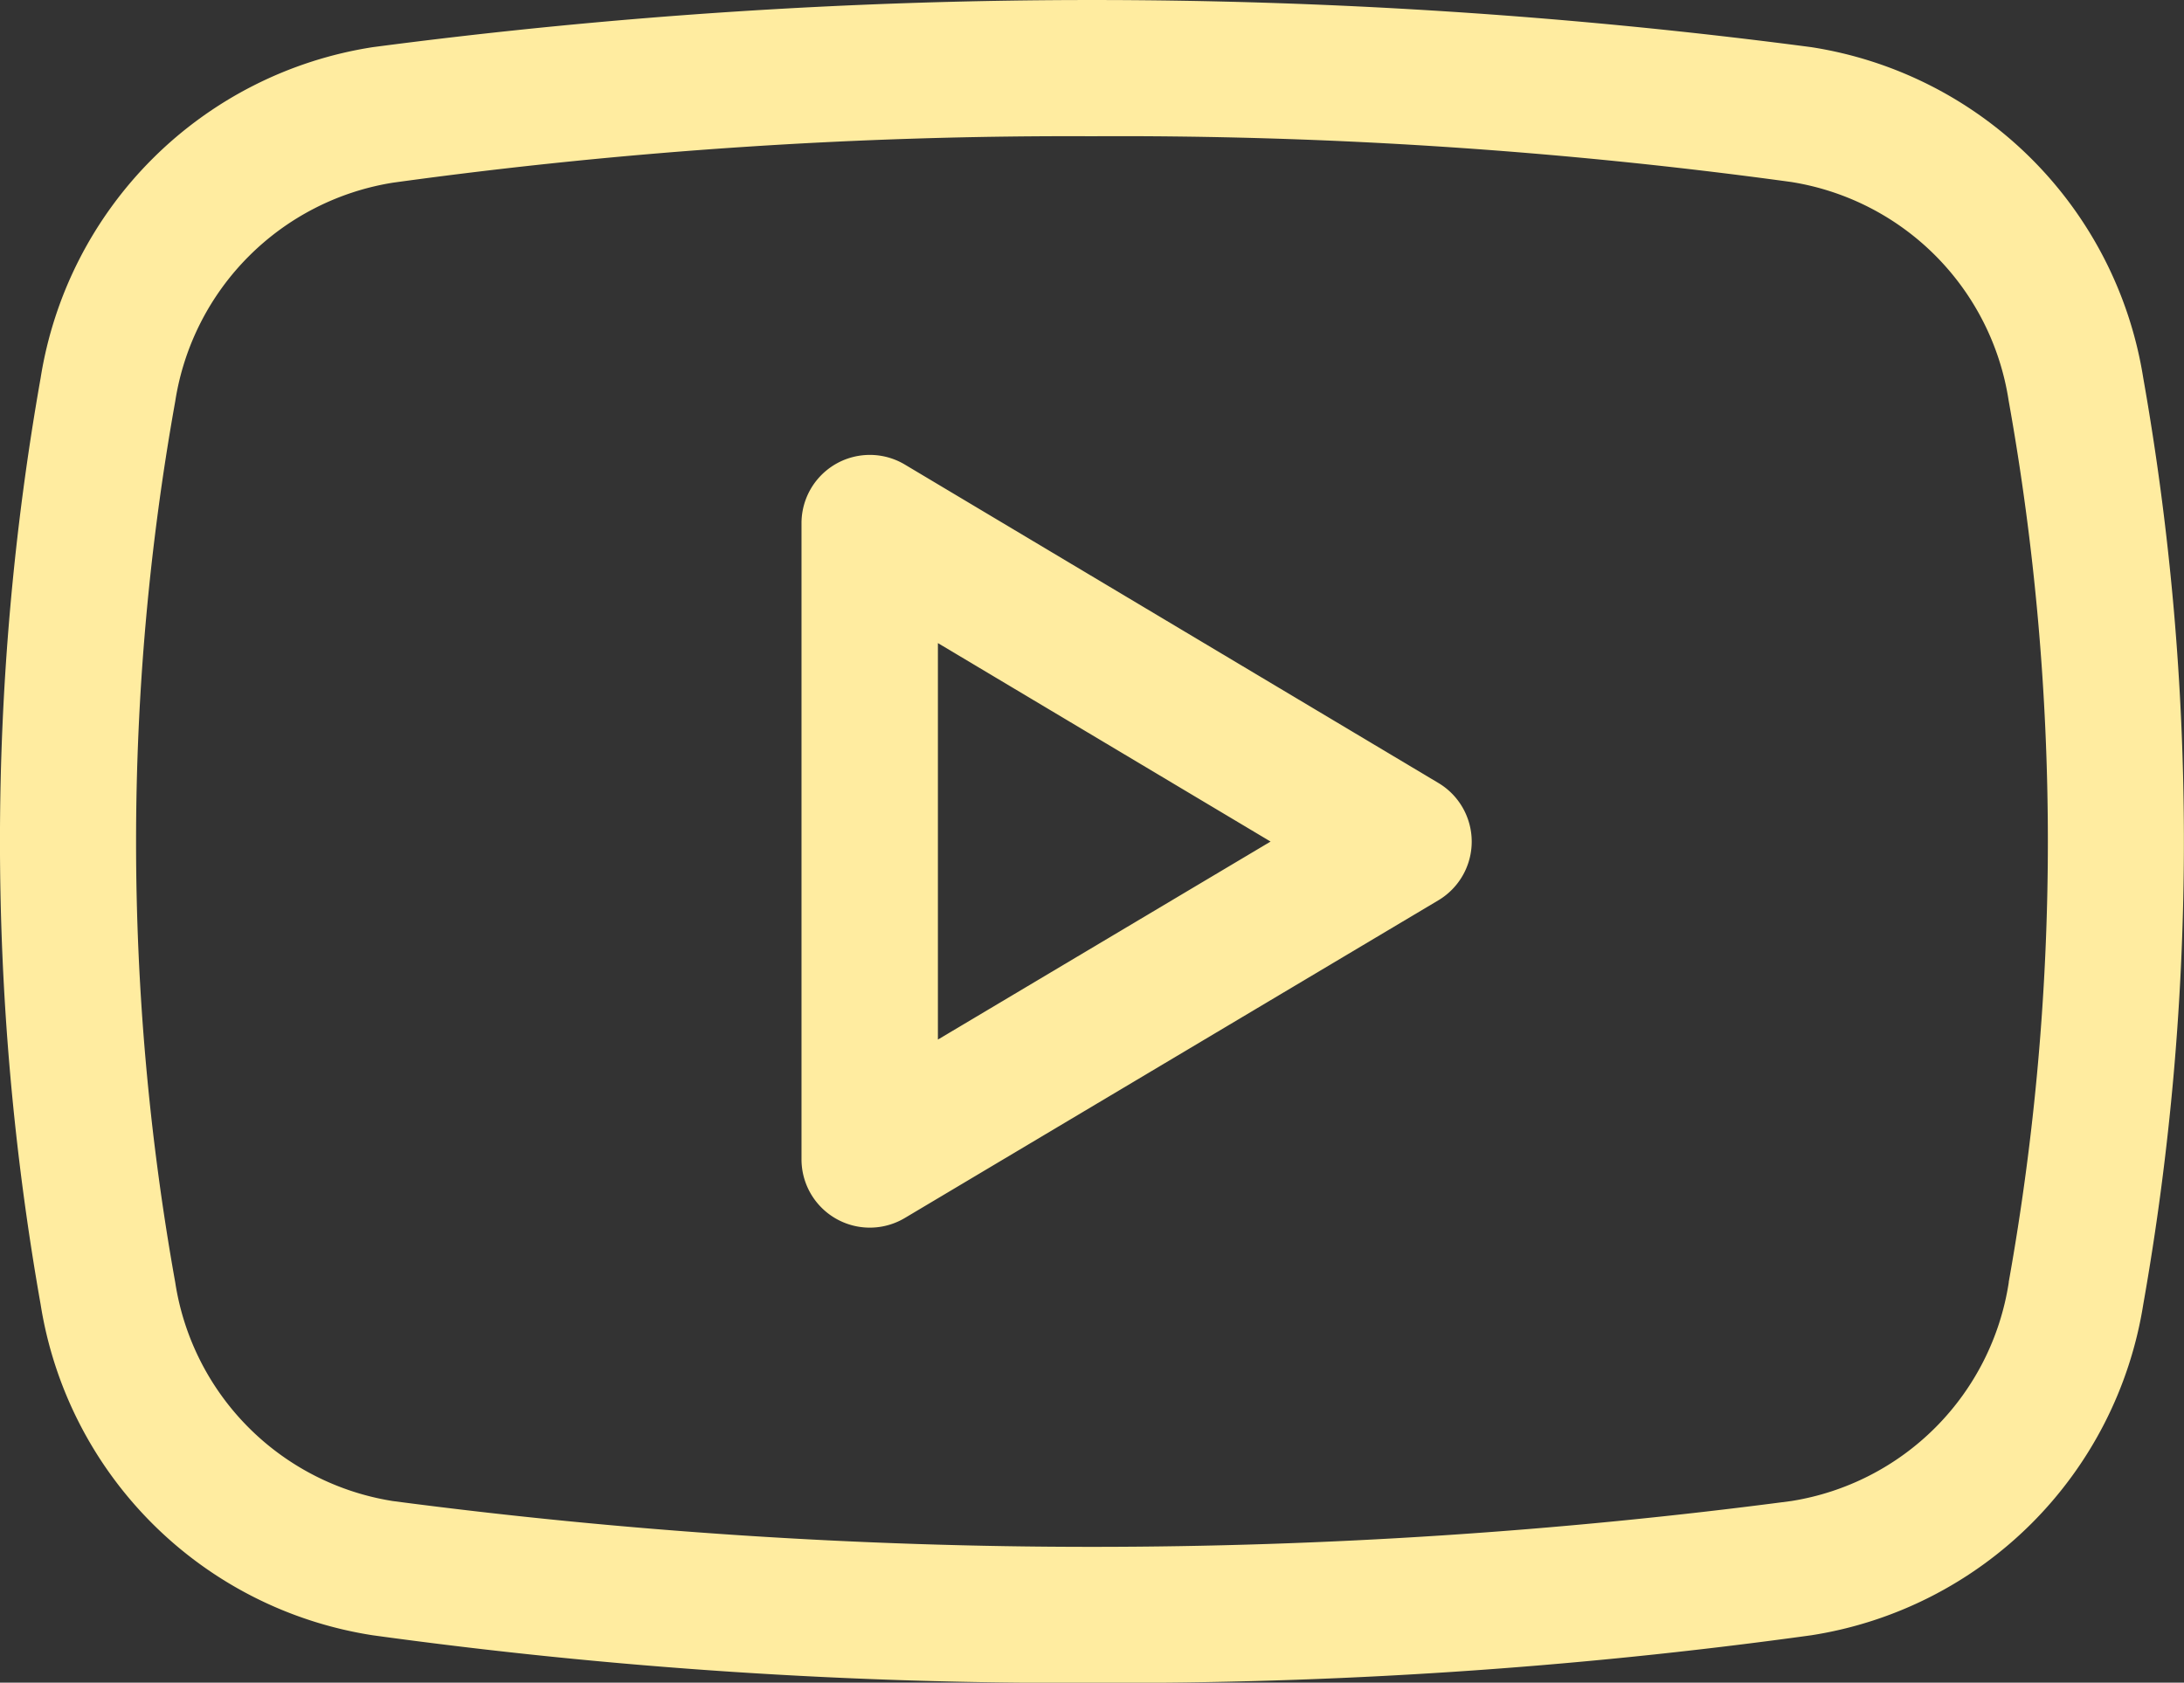 <svg xmlns="http://www.w3.org/2000/svg" width="18.382" height="14.166" viewBox="0 0 18.382 14.166">
  <rect x="0" y="0" width="18.382" height="14.166" fill="#333333" stroke="none"/>
  <g id="youtube" transform="translate(0 0)">
    <path id="Caminho_432" data-name="Caminho 432" d="M9.673,7.831a.575.575,0,0,0-.868.493v5.358a.575.575,0,0,0,.868.494L14.166,11.5a.575.575,0,0,0,0-.987Zm.28,4.842V9.335l2.8,1.671Z" transform="translate(-2.059 -3.921)" fill="#ffeca0"/>
    <path id="Caminho_433" data-name="Caminho 433" d="M15.245,3.15a46.362,46.362,0,0,0-12.107,0A3.349,3.349,0,0,0,.342,5.935a22.393,22.393,0,0,0,0,7.8,3.348,3.348,0,0,0,2.795,2.785,42.782,42.782,0,0,0,6.062.4,42.523,42.523,0,0,0,6.046-.4,3.351,3.351,0,0,0,2.794-2.785,22.4,22.4,0,0,0,0-7.8A3.349,3.349,0,0,0,15.245,3.15Zm1.662,10.4a2.2,2.2,0,0,1-1.831,1.84,45.09,45.09,0,0,1-11.77,0,2.2,2.2,0,0,1-1.831-1.84,21.033,21.033,0,0,1,0-7.419,2.206,2.206,0,0,1,1.832-1.84A41.608,41.608,0,0,1,9.19,3.9a41.615,41.615,0,0,1,5.885.385,2.2,2.2,0,0,1,1.831,1.84A21.038,21.038,0,0,1,16.907,13.545Z" transform="translate(0 -2.753)" fill="#ffeca0"/>
  </g>
</svg>
